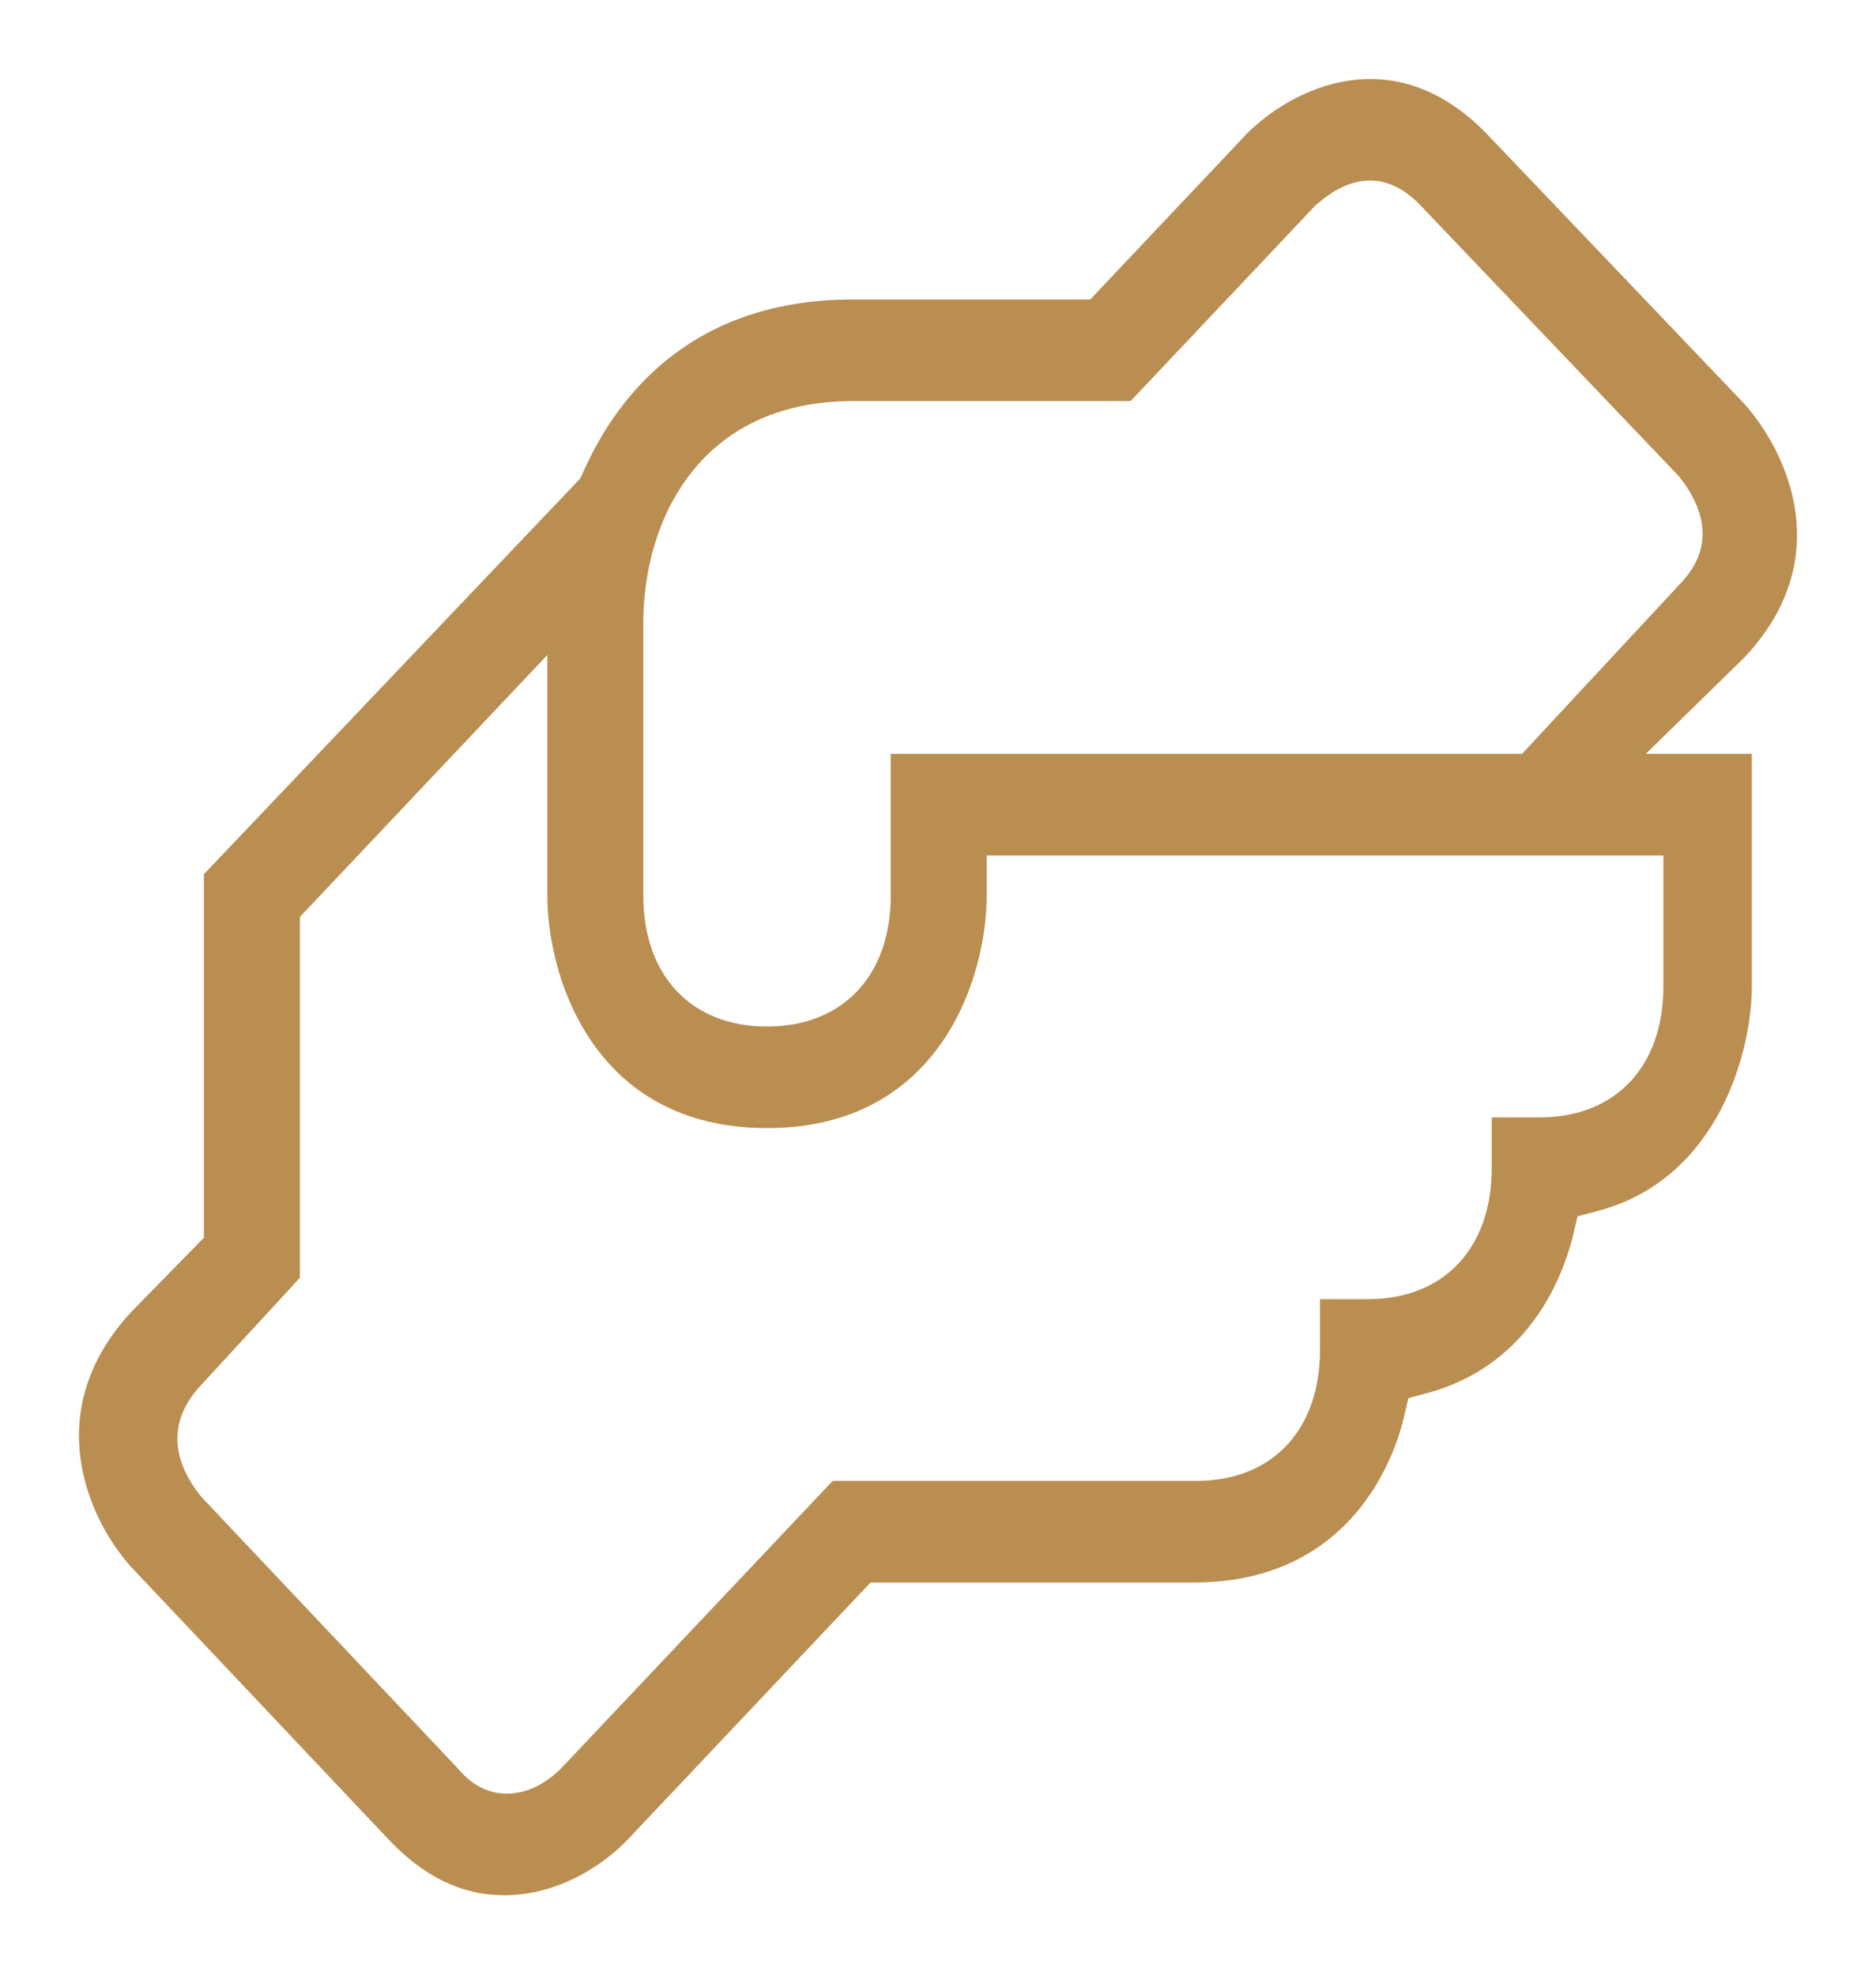 <svg width="95" height="100" viewBox="0 0 95 100" fill="none" xmlns="http://www.w3.org/2000/svg">
<g filter="url(#filter0_d_91_903)">
<path d="M88.327 29.288C93.058 24.282 90.501 18.87 88.327 16.435L75.284 2.77C70.553 -2.1 65.439 0.47 63.137 2.77L55.209 11.159H43.189C35.133 11.159 31.297 15.894 29.507 19.953L29.379 20.223L10.327 40.246V58.646L6.618 62.434C2.015 67.44 4.445 72.852 6.618 75.287L19.661 89.087C21.451 90.981 23.369 91.928 25.543 91.928C28.228 91.928 30.53 90.439 31.809 89.087L44.084 76.099H60.452C67.996 76.099 70.425 70.416 71.065 67.846L71.32 66.763L72.343 66.493C77.203 65.14 78.993 61.081 79.632 58.646L79.888 57.564L80.911 57.293C87.048 55.669 88.711 49.175 88.711 45.928V34.158H83.34L88.327 29.288ZM32.576 27.529C32.576 22.388 35.389 16.3 43.189 16.3H57.255L66.589 6.423C67.484 5.612 69.658 3.988 71.96 6.423L85.002 20.088C85.77 21.035 87.304 23.335 85.002 25.635L77.075 34.158H45.107V41.329C45.107 45.387 42.678 47.958 38.842 47.958C35.005 47.958 32.576 45.387 32.576 41.329V27.529ZM84.235 39.299V45.928C84.235 49.987 81.806 52.558 77.97 52.558H75.54V55.128C75.54 59.187 73.111 61.758 69.275 61.758H66.845V64.328C66.845 68.387 64.415 70.957 60.579 70.957H42.166L28.484 85.434C27.973 85.975 26.95 86.787 25.671 86.787C24.904 86.787 24.009 86.516 23.114 85.434L10.199 71.769C9.432 70.822 7.897 68.522 10.199 66.087L15.186 60.675V42.411L27.717 29.152V41.329C27.717 45.387 30.019 53.099 38.842 53.099C47.665 53.099 49.966 45.387 49.966 41.329V39.299H84.235Z" fill="#BA8D51"/>
</g>
<defs>
<filter id="filter0_d_91_903" x="0" y="0" width="95" height="99.928" filterUnits="userSpaceOnUse" color-interpolation-filters="sRGB">
<feFlood flood-opacity="0" result="BackgroundImageFix"/>
<feColorMatrix in="SourceAlpha" type="matrix" values="0 0 0 0 0 0 0 0 0 0 0 0 0 0 0 0 0 0 127 0" result="hardAlpha"/>
<feOffset dy="4"/>
<feGaussianBlur stdDeviation="2"/>
<feComposite in2="hardAlpha" operator="out"/>
<feColorMatrix type="matrix" values="0 0 0 0 0 0 0 0 0 0 0 0 0 0 0 0 0 0 0.5 0"/>
<feBlend mode="normal" in2="BackgroundImageFix" result="effect1_dropShadow_91_903"/>
<feBlend mode="normal" in="SourceGraphic" in2="effect1_dropShadow_91_903" result="shape"/>
</filter>
</defs>
</svg>
